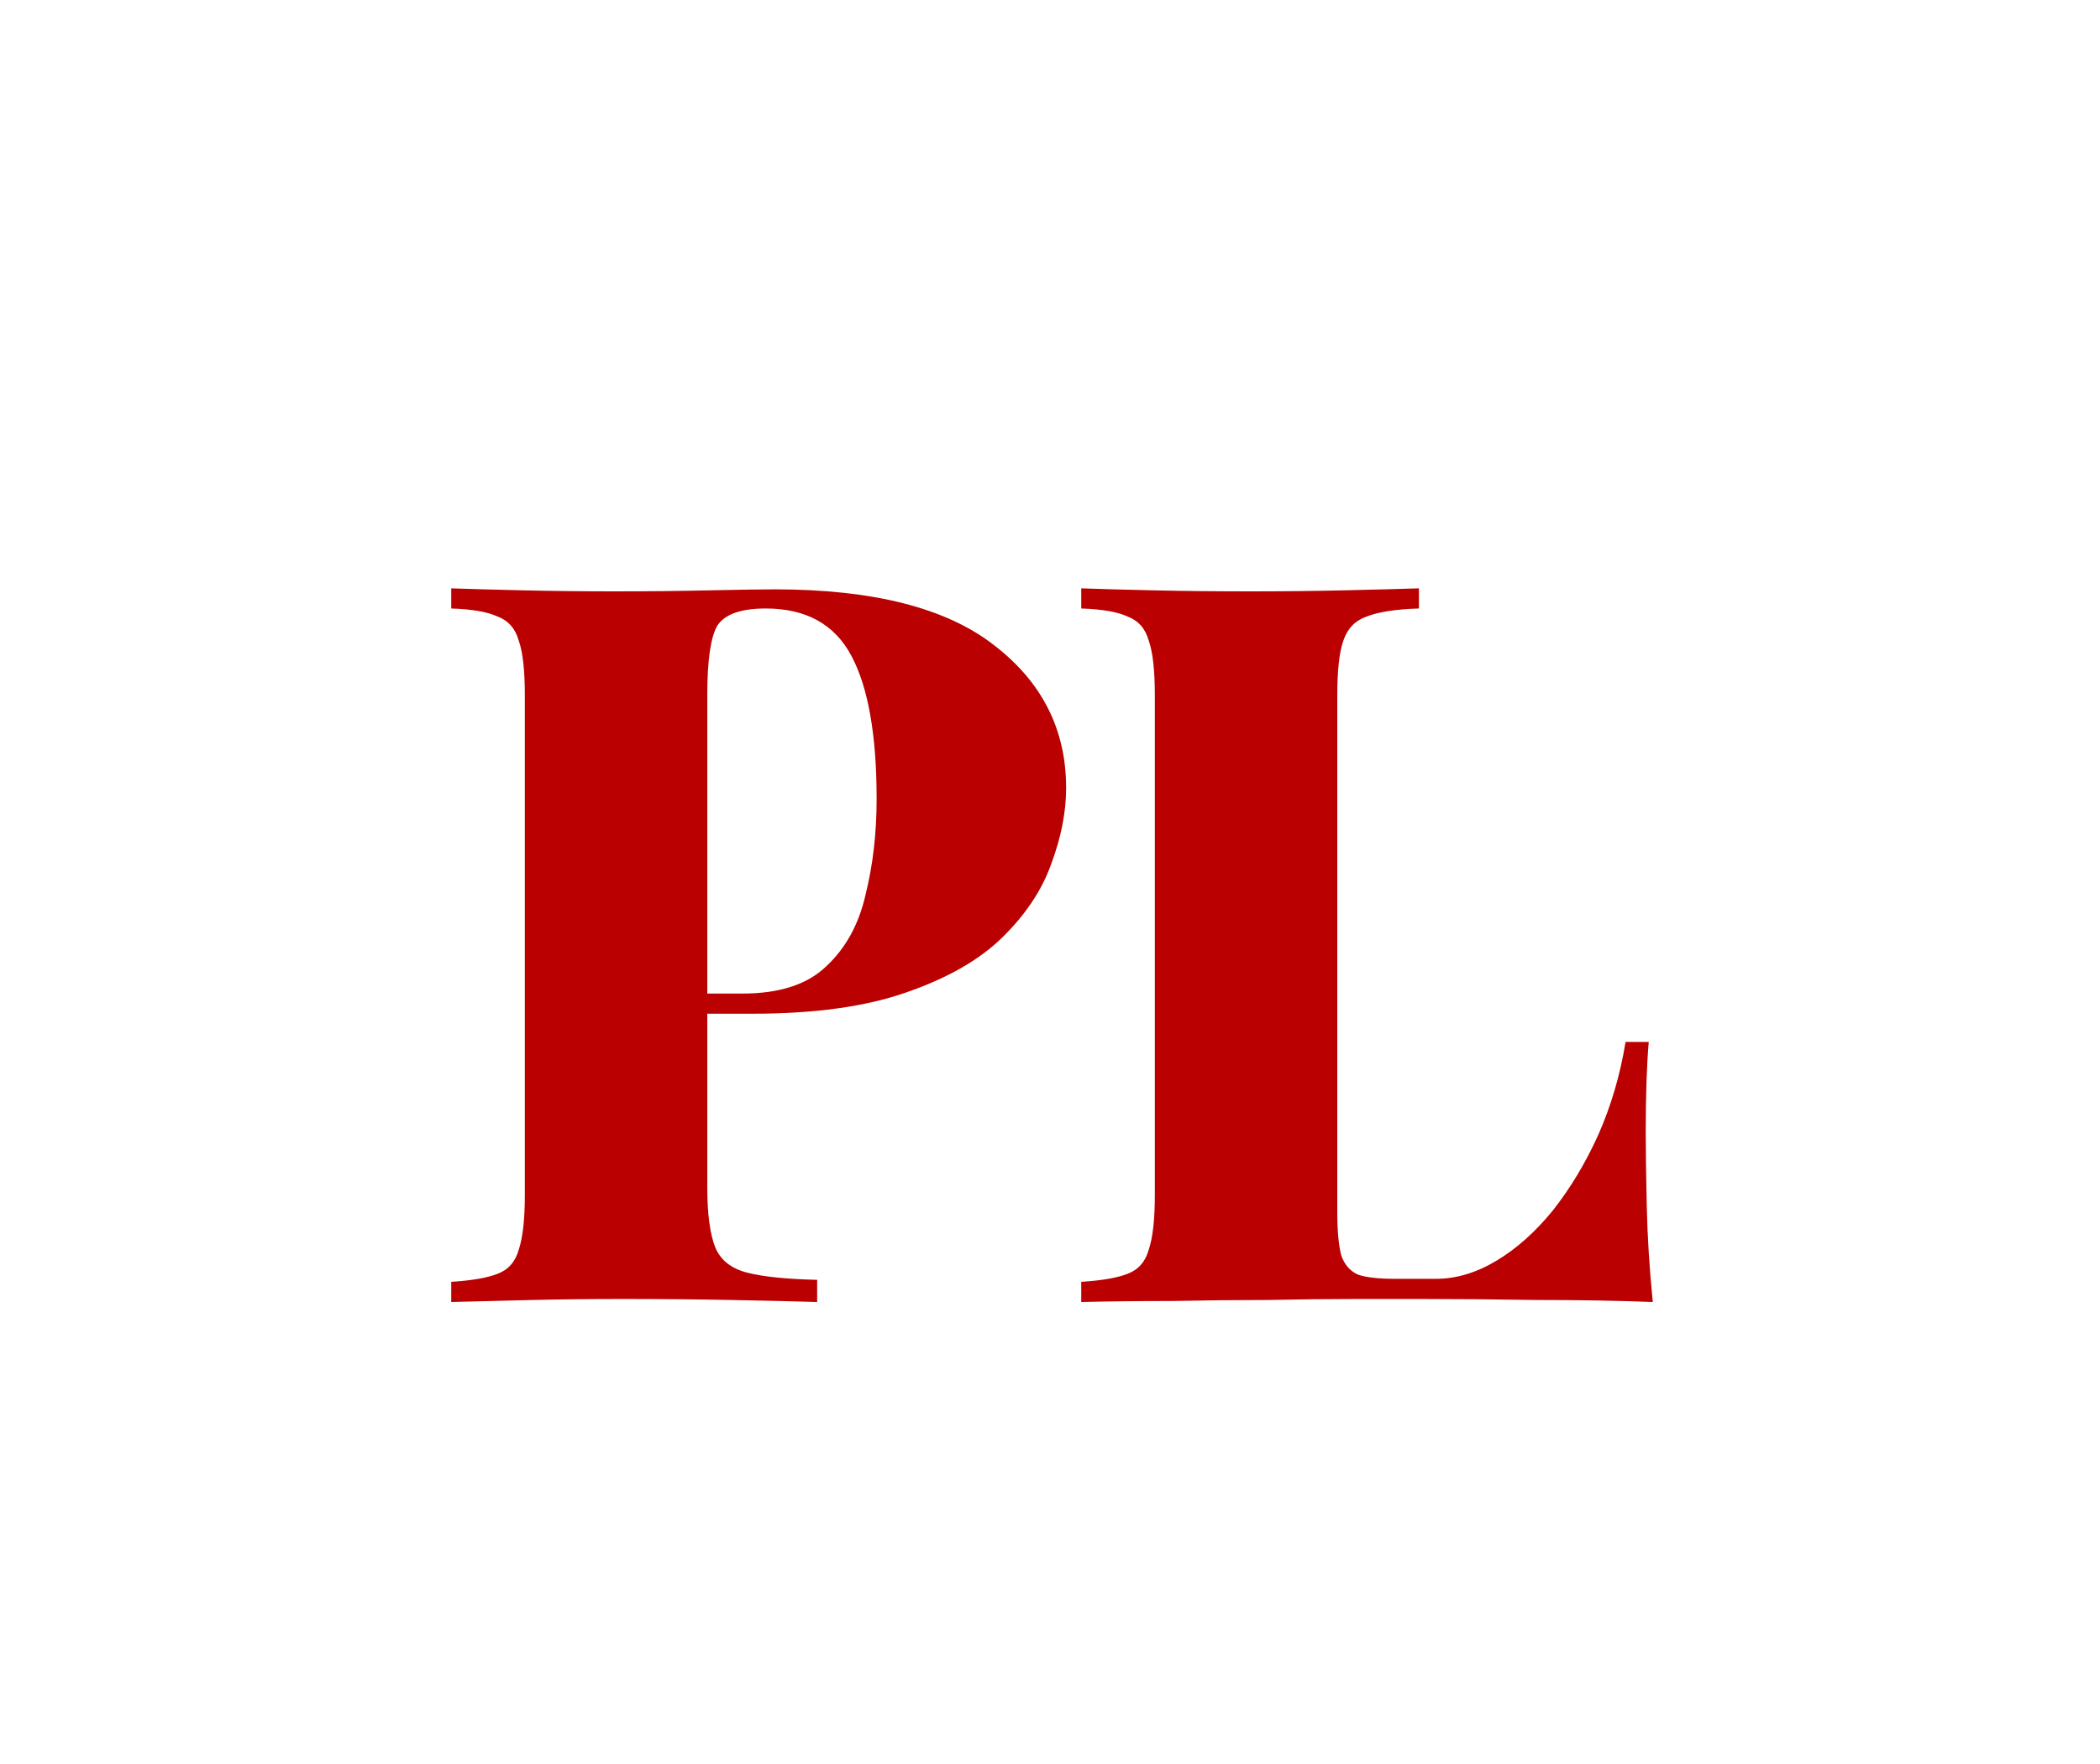 <?xml version="1.0" encoding="UTF-8"?> <svg xmlns="http://www.w3.org/2000/svg" width="50" height="42" viewBox="0 0 50 42" fill="none"> <path d="M10.744 14.008C11.176 14.024 11.752 14.04 12.472 14.056C13.192 14.072 13.912 14.08 14.632 14.08C15.416 14.08 16.168 14.072 16.888 14.056C17.624 14.04 18.144 14.032 18.448 14.032C20.784 14.032 22.52 14.472 23.656 15.352C24.808 16.232 25.384 17.368 25.384 18.76C25.384 19.336 25.264 19.944 25.024 20.584C24.8 21.208 24.408 21.792 23.848 22.336C23.304 22.864 22.544 23.296 21.568 23.632C20.608 23.968 19.392 24.136 17.92 24.136H15.424V23.656H17.68C18.56 23.656 19.224 23.44 19.672 23.008C20.136 22.576 20.448 22.008 20.608 21.304C20.784 20.6 20.872 19.84 20.872 19.024C20.872 17.504 20.672 16.368 20.272 15.616C19.872 14.864 19.192 14.488 18.232 14.488C17.64 14.488 17.256 14.624 17.08 14.896C16.92 15.168 16.84 15.72 16.84 16.552V28.264C16.84 28.904 16.904 29.384 17.032 29.704C17.16 30.008 17.416 30.208 17.8 30.304C18.184 30.4 18.736 30.456 19.456 30.472V31C18.928 30.984 18.248 30.968 17.416 30.952C16.584 30.936 15.712 30.928 14.8 30.928C14.08 30.928 13.368 30.936 12.664 30.952C11.976 30.968 11.336 30.984 10.744 31V30.52C11.24 30.488 11.608 30.424 11.848 30.328C12.104 30.232 12.272 30.04 12.352 29.752C12.448 29.464 12.496 29.032 12.496 28.456V16.552C12.496 15.96 12.448 15.528 12.352 15.256C12.272 14.968 12.104 14.776 11.848 14.68C11.608 14.568 11.24 14.504 10.744 14.488V14.008Z" fill="#BA0000"></path> <path d="M33.784 14.008V14.488C33.24 14.504 32.824 14.568 32.536 14.68C32.264 14.776 32.08 14.968 31.984 15.256C31.888 15.528 31.84 15.96 31.84 16.552V28.84C31.84 29.304 31.872 29.656 31.936 29.896C32.016 30.12 32.152 30.272 32.344 30.352C32.536 30.416 32.824 30.448 33.208 30.448H34.192C34.672 30.448 35.152 30.304 35.632 30.016C36.112 29.728 36.56 29.328 36.976 28.816C37.392 28.288 37.752 27.688 38.056 27.016C38.36 26.328 38.576 25.592 38.704 24.808H39.256C39.208 25.368 39.184 26.088 39.184 26.968C39.184 27.368 39.192 27.944 39.208 28.696C39.224 29.432 39.272 30.2 39.352 31C38.536 30.968 37.616 30.952 36.592 30.952C35.568 30.936 34.656 30.928 33.856 30.928C33.44 30.928 32.912 30.928 32.272 30.928C31.632 30.928 30.936 30.936 30.184 30.952C29.432 30.952 28.672 30.96 27.904 30.976C27.136 30.976 26.416 30.984 25.744 31V30.52C26.24 30.488 26.608 30.424 26.848 30.328C27.104 30.232 27.272 30.04 27.352 29.752C27.448 29.464 27.496 29.032 27.496 28.456V16.552C27.496 15.96 27.448 15.528 27.352 15.256C27.272 14.968 27.104 14.776 26.848 14.68C26.608 14.568 26.24 14.504 25.744 14.488V14.008C26.176 14.024 26.752 14.04 27.472 14.056C28.192 14.072 28.96 14.08 29.776 14.08C30.528 14.08 31.264 14.072 31.984 14.056C32.704 14.04 33.304 14.024 33.784 14.008Z" fill="#BA0000"></path> </svg> 